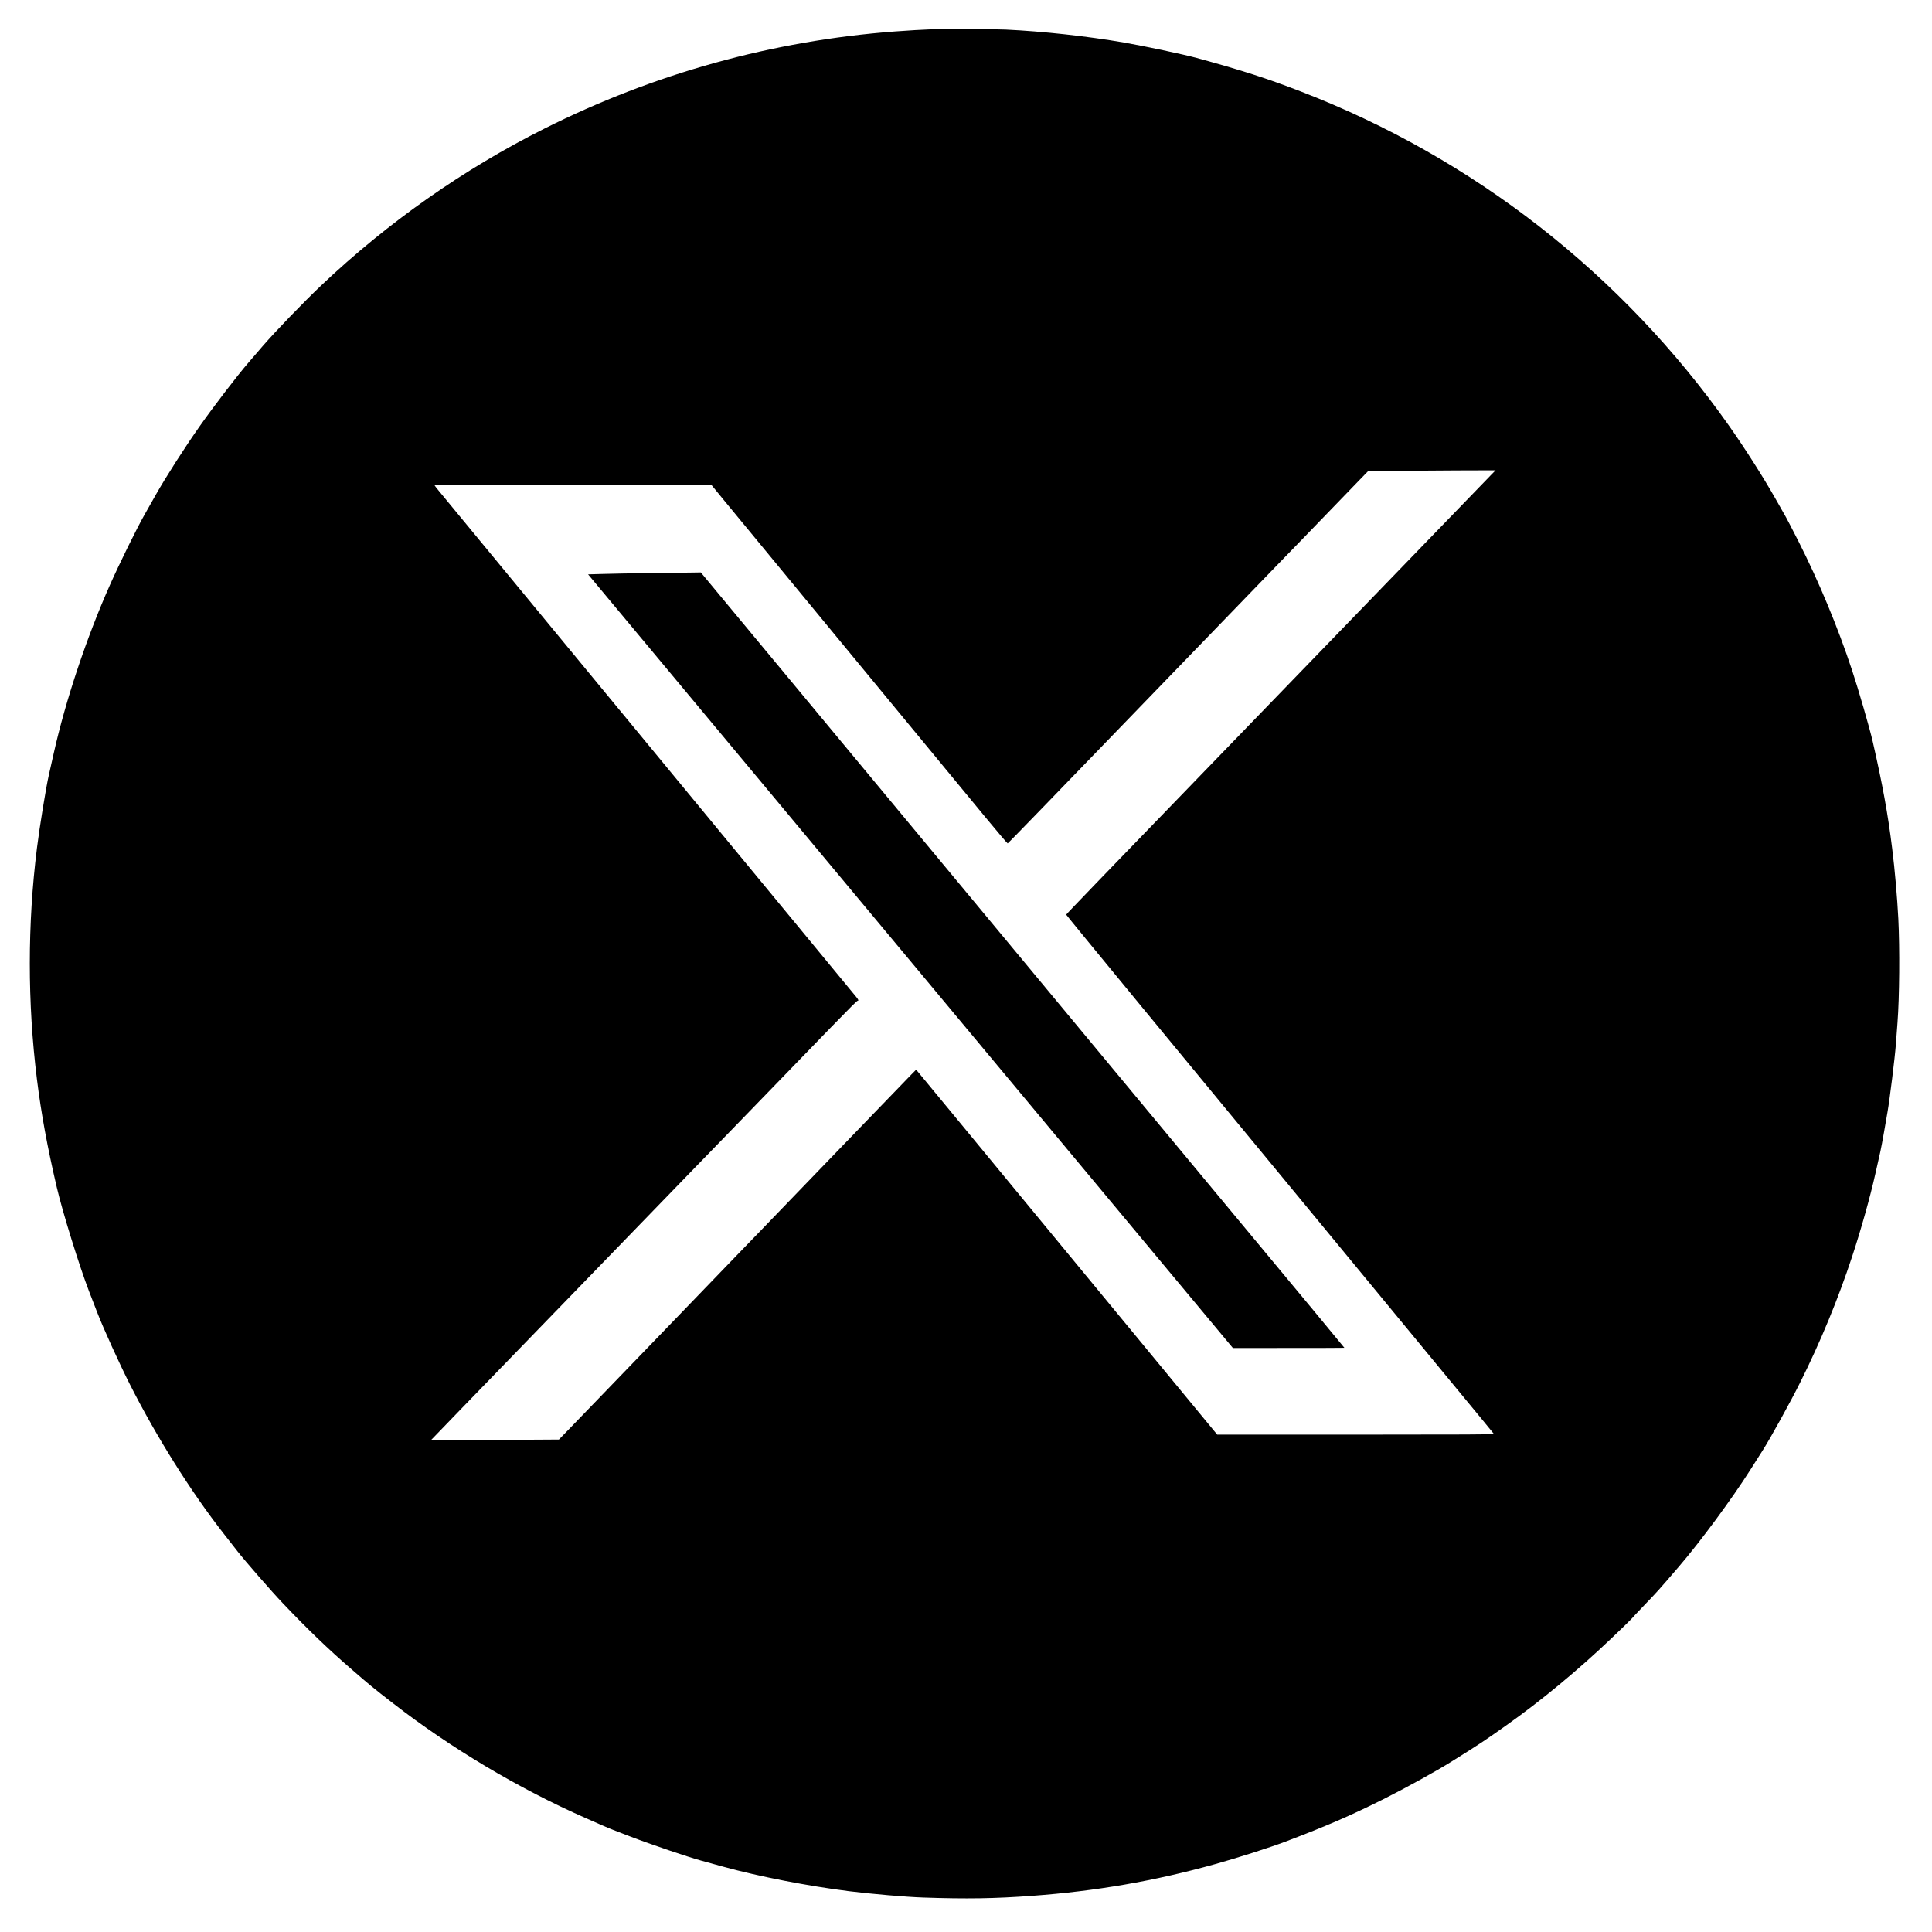 <?xml version="1.0" encoding="UTF-8"?>
<svg data-bbox="54.012 52.548 3386.635 3386.576" height="64" width="64" viewBox="0 0 3500 3500" xmlns="http://www.w3.org/2000/svg" data-type="shape">
    <g>
        <path d="M1822 53.6c66.8 3.1 147.8 12 214 23.4 37.8 6.6 107.7 21.4 132 28 80.3 21.9 126.4 36.7 187.5 60.3 312.9 120.3 583.2 331.2 776.6 605.7 28.3 40.1 62.7 94.1 84.4 132.5 8.7 15.4 17.2 30.5 19 33.5 1.8 3 12 22.8 22.8 44 36.6 72.2 71.1 155 97 233.5 11.7 35.4 31.6 103.9 37.2 128.4 17.9 78.3 27.6 131.3 35.4 194.6 4.8 38.2 9.1 88.2 11.1 127 2.7 53.7 2 142.6-1.5 188-.8 10.4-2.2 28.4-3 40-1.7 23.5-11.3 100.7-15 121.5-1.3 7.4-4.2 24.3-6.5 37.5s-5.2 28.7-6.5 34.5c-1.3 5.8-5.4 23.8-9 40-9.2 41.5-26.3 102.4-42.2 150.5-25.4 77.1-57.4 154.6-94.1 228-17.8 35.7-53.4 100.2-67.9 123-3.8 6-14 22.1-22.6 35.6-32.7 51.6-91 130.6-129.6 175.4-38.8 45.1-36.3 42.3-65.1 72.4-10.2 10.6-19.4 20.5-20.5 21.9-1.1 1.4-16.8 16.7-35 34-60.7 58-128.3 114-191.5 158.7-42.2 29.8-45.9 32.3-98.8 65.4-28.2 17.7-84.6 48.8-124.2 68.6-59.5 29.8-102.8 48.5-177.5 76.9-27.1 10.3-87.4 29.6-127 40.6-110.3 30.7-215.8 49-331.5 57.5-68.2 5-118.6 5.8-197.5 3.1-30.7-1-93.2-6.4-134.5-11.5-74.1-9.3-162.9-26.6-227-44.2-14-3.9-32-8.8-40-11-25.1-6.9-92.1-29.6-128.5-43.6-42.9-16.4-34.4-12.9-82-33.9-121.2-53.4-244.3-126.9-347.9-207.3-39.7-30.8-40.3-31.4-75.1-61.5-42.6-36.8-80.4-73.1-125.5-120.6-19.7-20.6-67.4-75.4-81.2-93-4.1-5.2-15.5-19.9-25.4-32.5-58.9-75.1-121.8-175.2-169.8-270-19.4-38.2-48.4-102.1-59.9-132-3.6-9.4-10.1-26.2-14.5-37.5-17.2-44.6-47.9-143.3-58.3-188-17.2-73.4-28.2-133.5-36-196-17.2-138.8-17.2-280.6.1-419 4.8-38.5 16.3-109.1 21.5-132 1.3-5.8 5.4-23.8 9-40 21.4-95.3 59.4-209.3 101.5-303.9 17-38.4 48.9-103.2 62.5-127.1 4.5-8 13.9-24.4 20.7-36.6 18.2-32.2 52.7-86.1 79.7-124.4 24.9-35.4 68.3-92.1 88.6-115.5 6.7-7.7 18.1-21 25.4-29.5 22.6-26.2 73.5-79 105.8-109.7C702 403.3 839.4 306.7 986 233.1c199-99.9 413.2-159.3 635-176.1 22.3-1.7 52.9-3.5 68-4 27.6-.8 109.7-.5 133 .6zM2709.4 852l-71 .2c-39 .2-90.9.5-115.4.8l-44.5.5-17 17.5c-16.8 17.3-50.2 51.8-104.9 108.5-15.4 15.9-34.8 36-43.2 44.5-8.3 8.5-47.9 49.5-88 91-65.5 67.8-152.8 158.1-337.9 349.5-33.6 34.7-61.4 63.2-62 63.4-.5.2-18-20.3-38.8-45.5-20.8-25.2-53.2-64.5-72-87.3-18.8-22.8-38.5-46.6-43.7-53-5.3-6.4-27.6-33.4-49.6-60.1-22-26.7-62.3-75.5-89.5-108.5-27.2-33-62.1-75.3-77.5-94-94.4-114.5-122.1-148-142.8-173.2l-23.1-28.2h-250.7c-138-.1-250.8.3-250.8.7 0 .4 3.5 5 7.8 10.2 4.3 5.2 37.7 45.7 74.2 90s75.6 91.7 87 105.5c32.2 39 101.2 122.7 150.5 182.5 24.7 30 60.7 73.6 80 97 19.3 23.4 52.2 63.2 73 88.5 20.9 25.3 46.3 56.1 56.5 68.5 10.2 12.4 39.7 48.1 65.6 79.5 102.8 124.8 165.9 201.2 169.6 205.6 3.9 4.7 4.7 6.9 2.5 6.9-1.2 0-13.1 11.8-49.7 49.5-9.6 9.9-23.8 24.5-31.5 32.5-7.8 8-42.4 43.7-77 79.5-34.6 35.7-70.5 72.9-80 82.5-9.4 9.6-37.6 38.6-62.6 64.5-25 25.8-117.2 121-204.9 211.5-233.5 240.9-253.7 261.8-260.9 269.4l-6.6 6.8 116-.6 116-.7 9-9.2c5-5.1 33.5-34.6 63.5-65.7 30-31 73.6-76.3 97-100.5 49.2-50.9 113.5-117.6 152.9-158.5 15.1-15.7 34.1-35.3 42.1-43.5 17.2-17.8 63.9-66.1 179.9-186.5 47-48.7 89.3-92.5 94.1-97.4l8.7-8.8 68 82.3c37.3 45.3 90.4 109.6 117.8 142.9 27.4 33.3 60.3 73.1 73 88.5 22.1 26.8 207 251 260.8 316.2l25.8 31.3h251c194.8 0 250.9-.3 250.3-1.2-.4-.7-34.7-42.4-76.3-92.7-41.5-50.4-96.5-117-122.1-148.1-42.1-51.1-64.9-78.8-174.4-211.5-18.2-22-55.3-67-82.6-100.1-27.2-33-110.2-133.7-184.5-223.7-74.2-90.1-135-164.2-135-164.7 0-.8 76.9-80.6 267.5-277.4 26.7-27.6 81.4-84.1 121.5-125.6 40.2-41.5 93.9-97.1 119.5-123.5 35.7-36.9 202.2-209 261.4-270.3z" fill-rule="evenodd"/>
        <path d="M1180.5 1038.2c-35.2.4-75.5 1.1-89.5 1.6l-25.6.7 584.1 700.8 584 700.8 100.9-.1c55.5 0 101-.1 101.1-.3.1-.1-25.3-30.8-56.4-68.3-31.1-37.5-85.8-103.3-121.6-146.4-35.7-43.1-79.4-95.7-97.1-116.9-29-35-195.6-235.6-298.9-360.1-42.4-51-123.9-149.2-159-191.5-55.3-66.5-111.4-134.2-200.5-241.5-11.3-13.6-39.8-48-63.5-76.5-54.4-65.5-84.4-101.7-131.5-158.4l-37.4-45.1-12.6.2c-6.9.1-41.3.5-76.5 1z"/>
    </g>
</svg>
